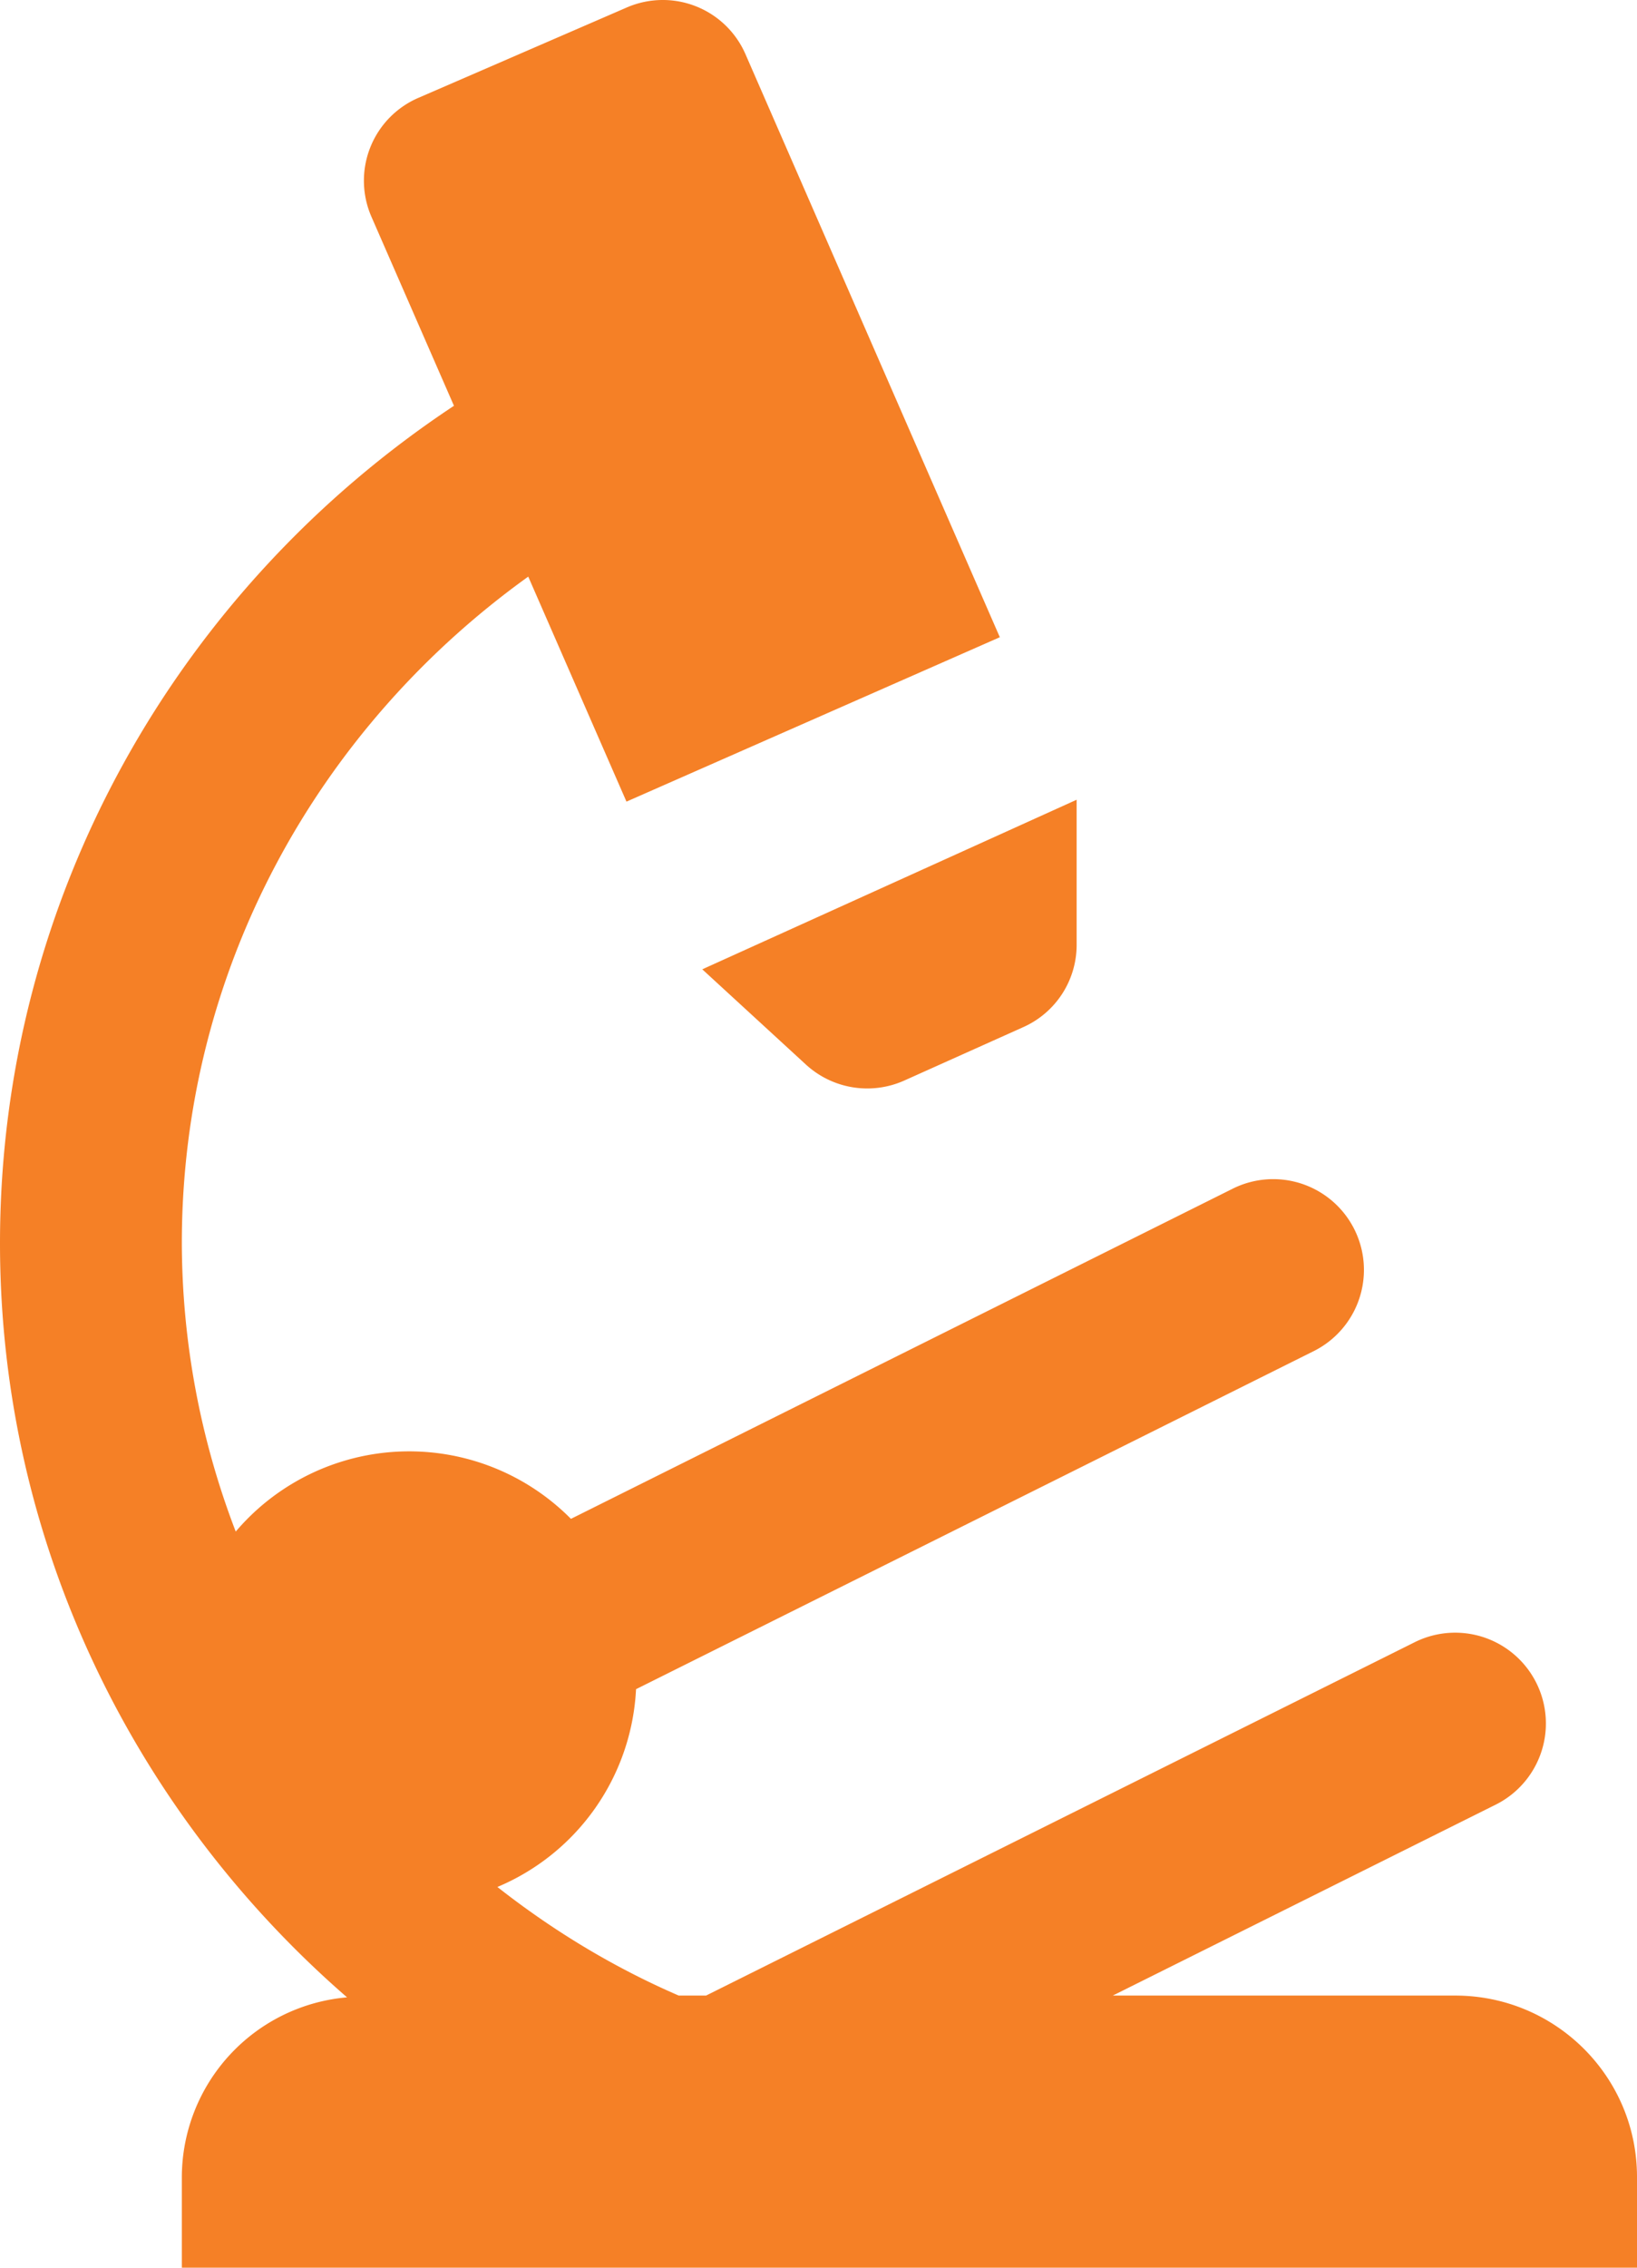 <svg xmlns="http://www.w3.org/2000/svg" width="13" height="18" viewBox="0 0 13 18">
    <path fill="#F58026" fill-rule="nonzero" d="M5.256 0a.719.719 0 0 0-.28.06L3.322.777a.716.716 0 0 0-.373.942l.656 1.502C1.42 4.668 0 7.119 0 9.868c0 2.383 1.073 4.525 2.756 5.986a1.436 1.436 0 0 0-1.312 1.426V18H13v-.72c0-.796-.646-1.44-1.444-1.44H8.837l3.042-1.516a.72.72 0 1 0-.646-1.288L5.607 15.84H5.39c-.52-.225-1.001-.517-1.44-.862a1.8 1.8 0 0 0 1.101-1.57l5.383-2.684a.72.72 0 1 0-.646-1.288l-5.254 2.62a1.808 1.808 0 0 0-2.662.101 6.427 6.427 0 0 1-.428-2.29c0-2.163 1.077-4.088 2.751-5.29l.78 1.786L7.94 5.058 5.92.43A.716.716 0 0 0 5.256 0zM8.55 6.348L5.577 7.694l.823.756a.72.72 0 0 0 .781.127l.945-.424a.715.715 0 0 0 .424-.652V6.348z"/>
</svg>
